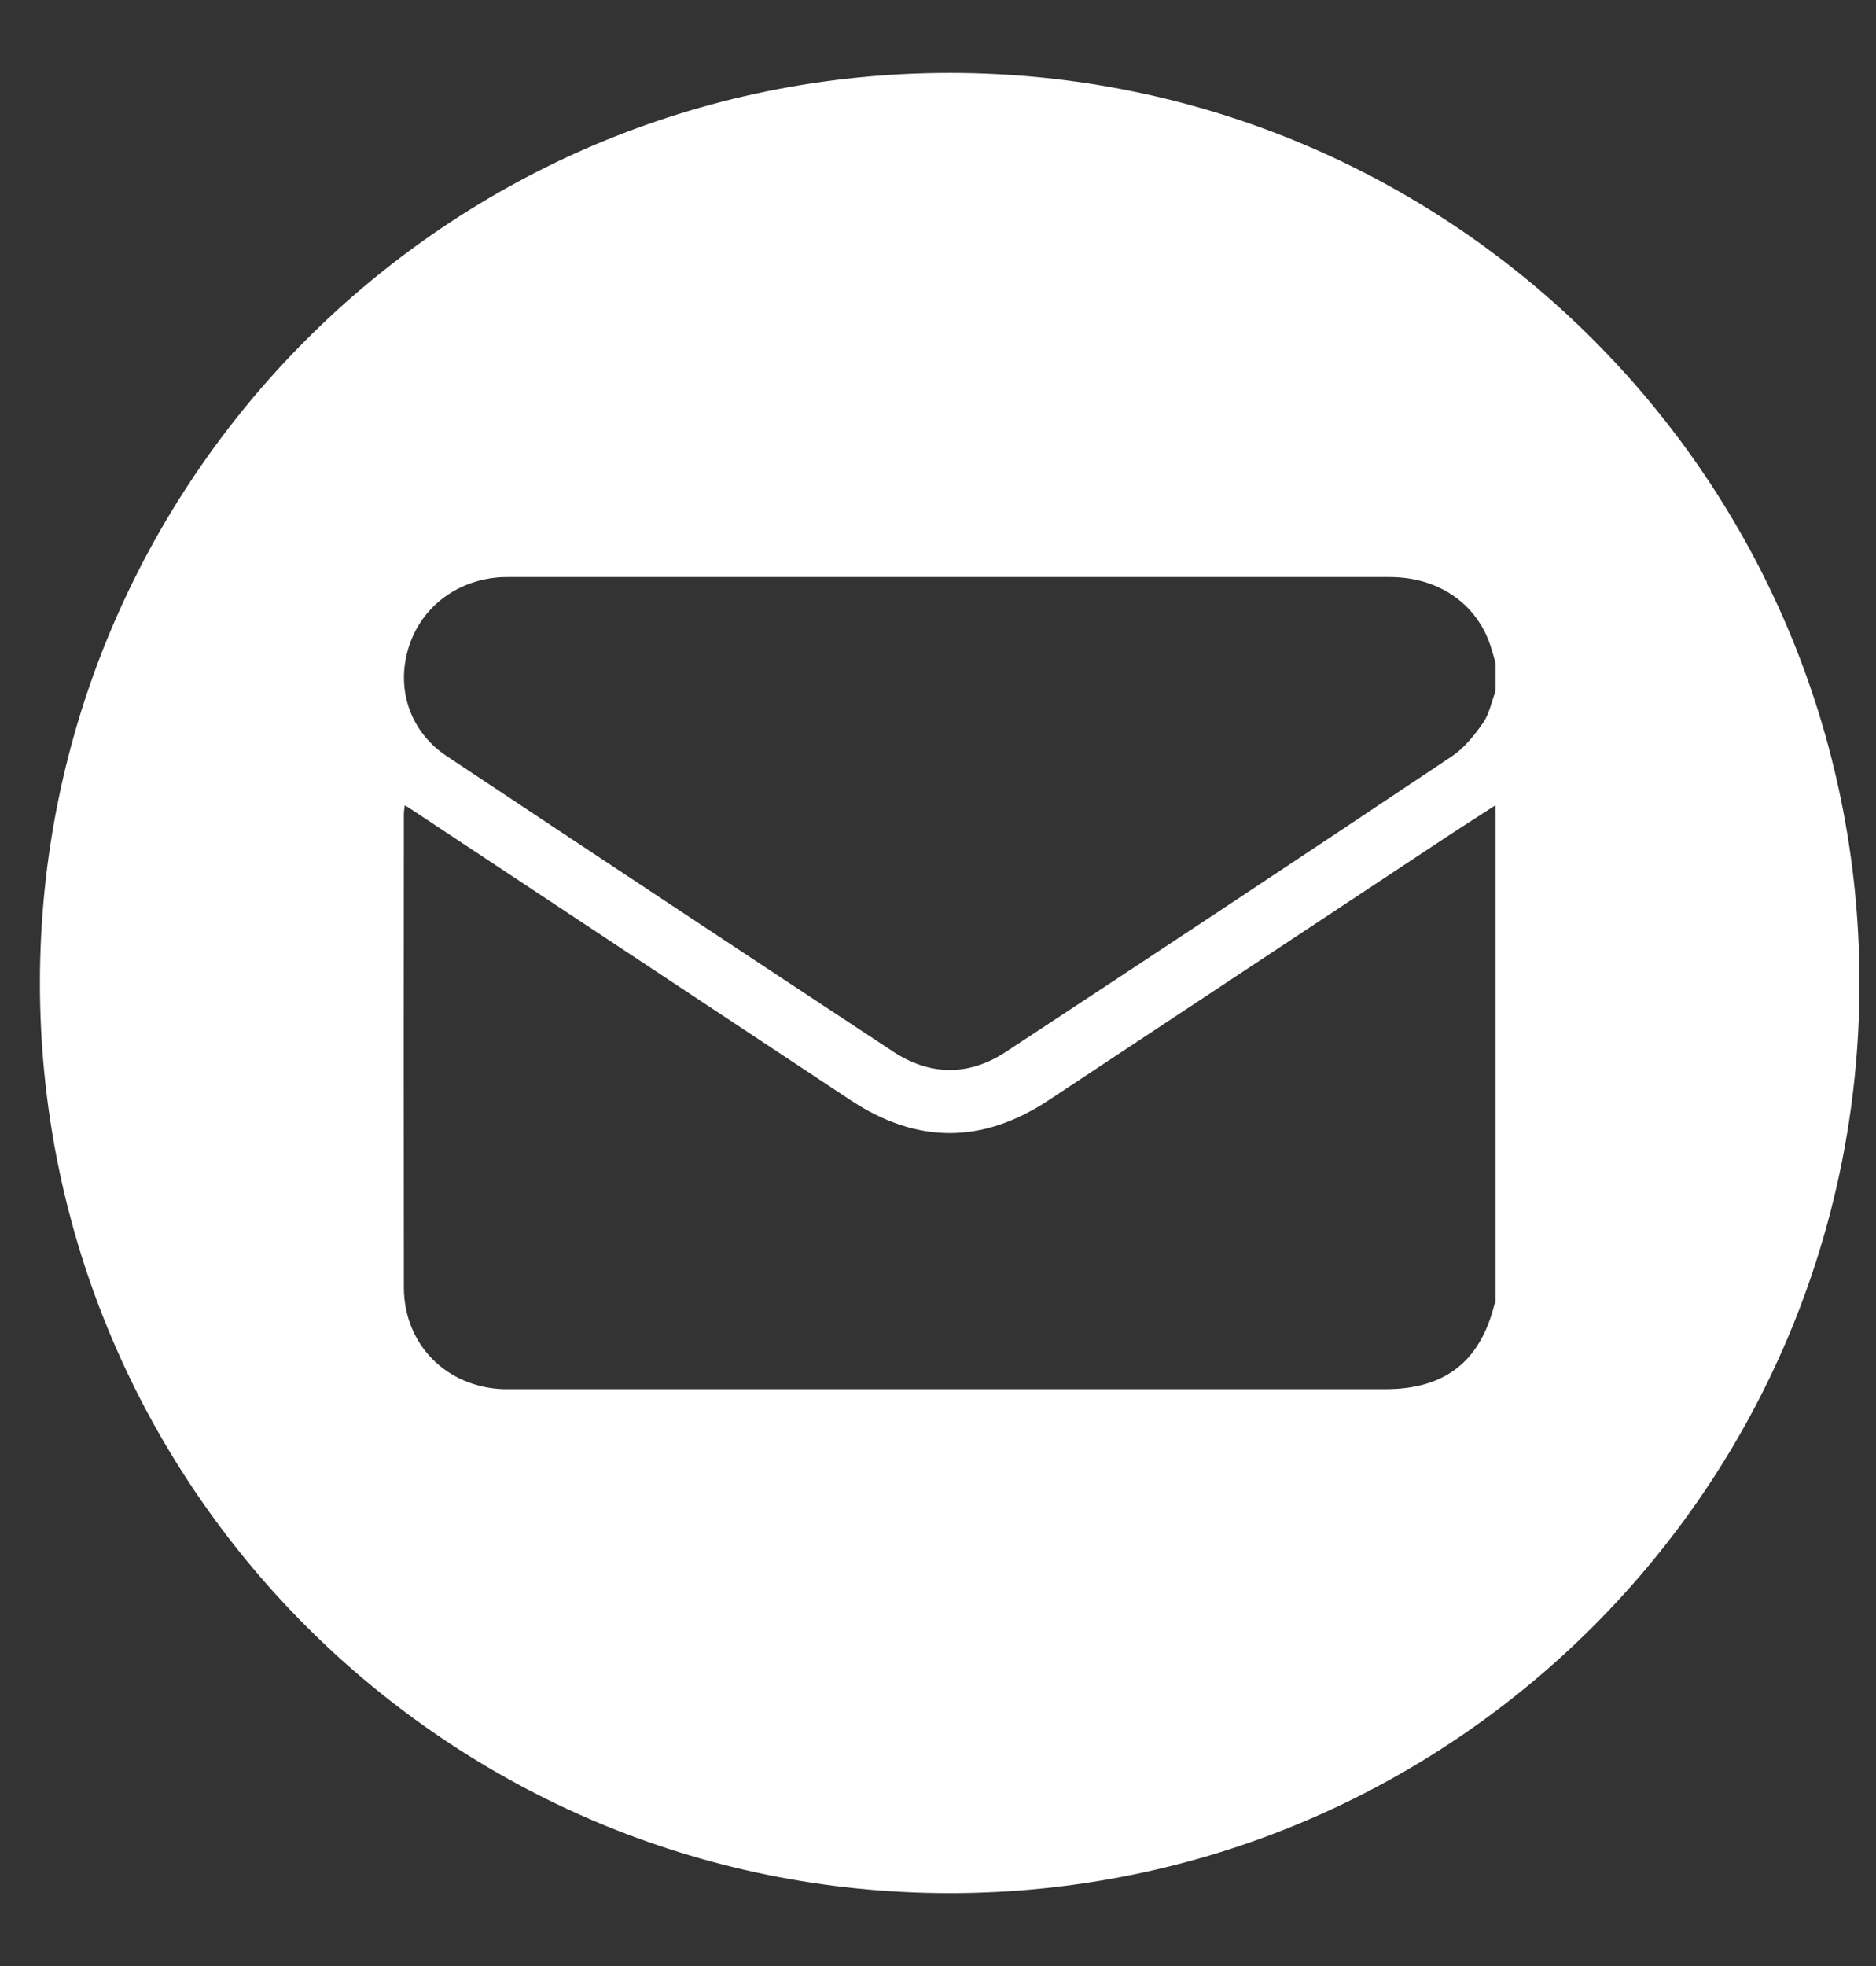 <?xml version="1.0" encoding="UTF-8"?> <svg xmlns="http://www.w3.org/2000/svg" width="21" height="22" viewBox="0 0 21 22" fill="none"><rect x="0" y="0" width="21" height="22" fill="#333333" stroke="none"/><path fill-rule="evenodd" clip-rule="evenodd" d="M20.815 11C20.815 16.625 16.256 21.184 10.631 21.184C5.007 21.184 0.447 16.625 0.447 11C0.447 5.376 5.007 0.816 10.631 0.816C16.256 0.816 20.815 5.376 20.815 11ZM16.742 9.01V14.577C16.74 14.579 16.739 14.581 16.737 14.583C16.733 14.587 16.73 14.591 16.729 14.596C16.567 15.239 16.173 15.545 15.506 15.545H5.756H5.637C4.996 15.523 4.523 15.045 4.521 14.408C4.519 12.64 4.519 10.872 4.521 9.103C4.523 9.073 4.526 9.043 4.531 9.013L4.549 9.022L4.549 9.022C4.559 9.028 4.566 9.031 4.573 9.036C6.223 10.127 7.873 11.22 9.523 12.312C10.264 12.802 10.997 12.802 11.738 12.312C13.213 11.337 14.688 10.361 16.163 9.385C16.305 9.291 16.448 9.199 16.59 9.108C16.641 9.075 16.691 9.043 16.742 9.01ZM16.704 7.846C16.716 7.808 16.728 7.769 16.742 7.731V7.423C16.736 7.402 16.73 7.38 16.724 7.358C16.711 7.312 16.698 7.266 16.683 7.221C16.522 6.746 16.096 6.457 15.554 6.457H5.709C5.673 6.457 5.637 6.457 5.602 6.459C5.098 6.492 4.694 6.811 4.564 7.28C4.437 7.737 4.602 8.197 5.002 8.462C6.667 9.568 8.334 10.671 10.003 11.771C10.415 12.04 10.848 12.041 11.259 11.771C12.927 10.675 14.59 9.574 16.248 8.466C16.388 8.373 16.503 8.23 16.601 8.09C16.65 8.019 16.677 7.933 16.704 7.846Z" fill="white"></path></svg> 